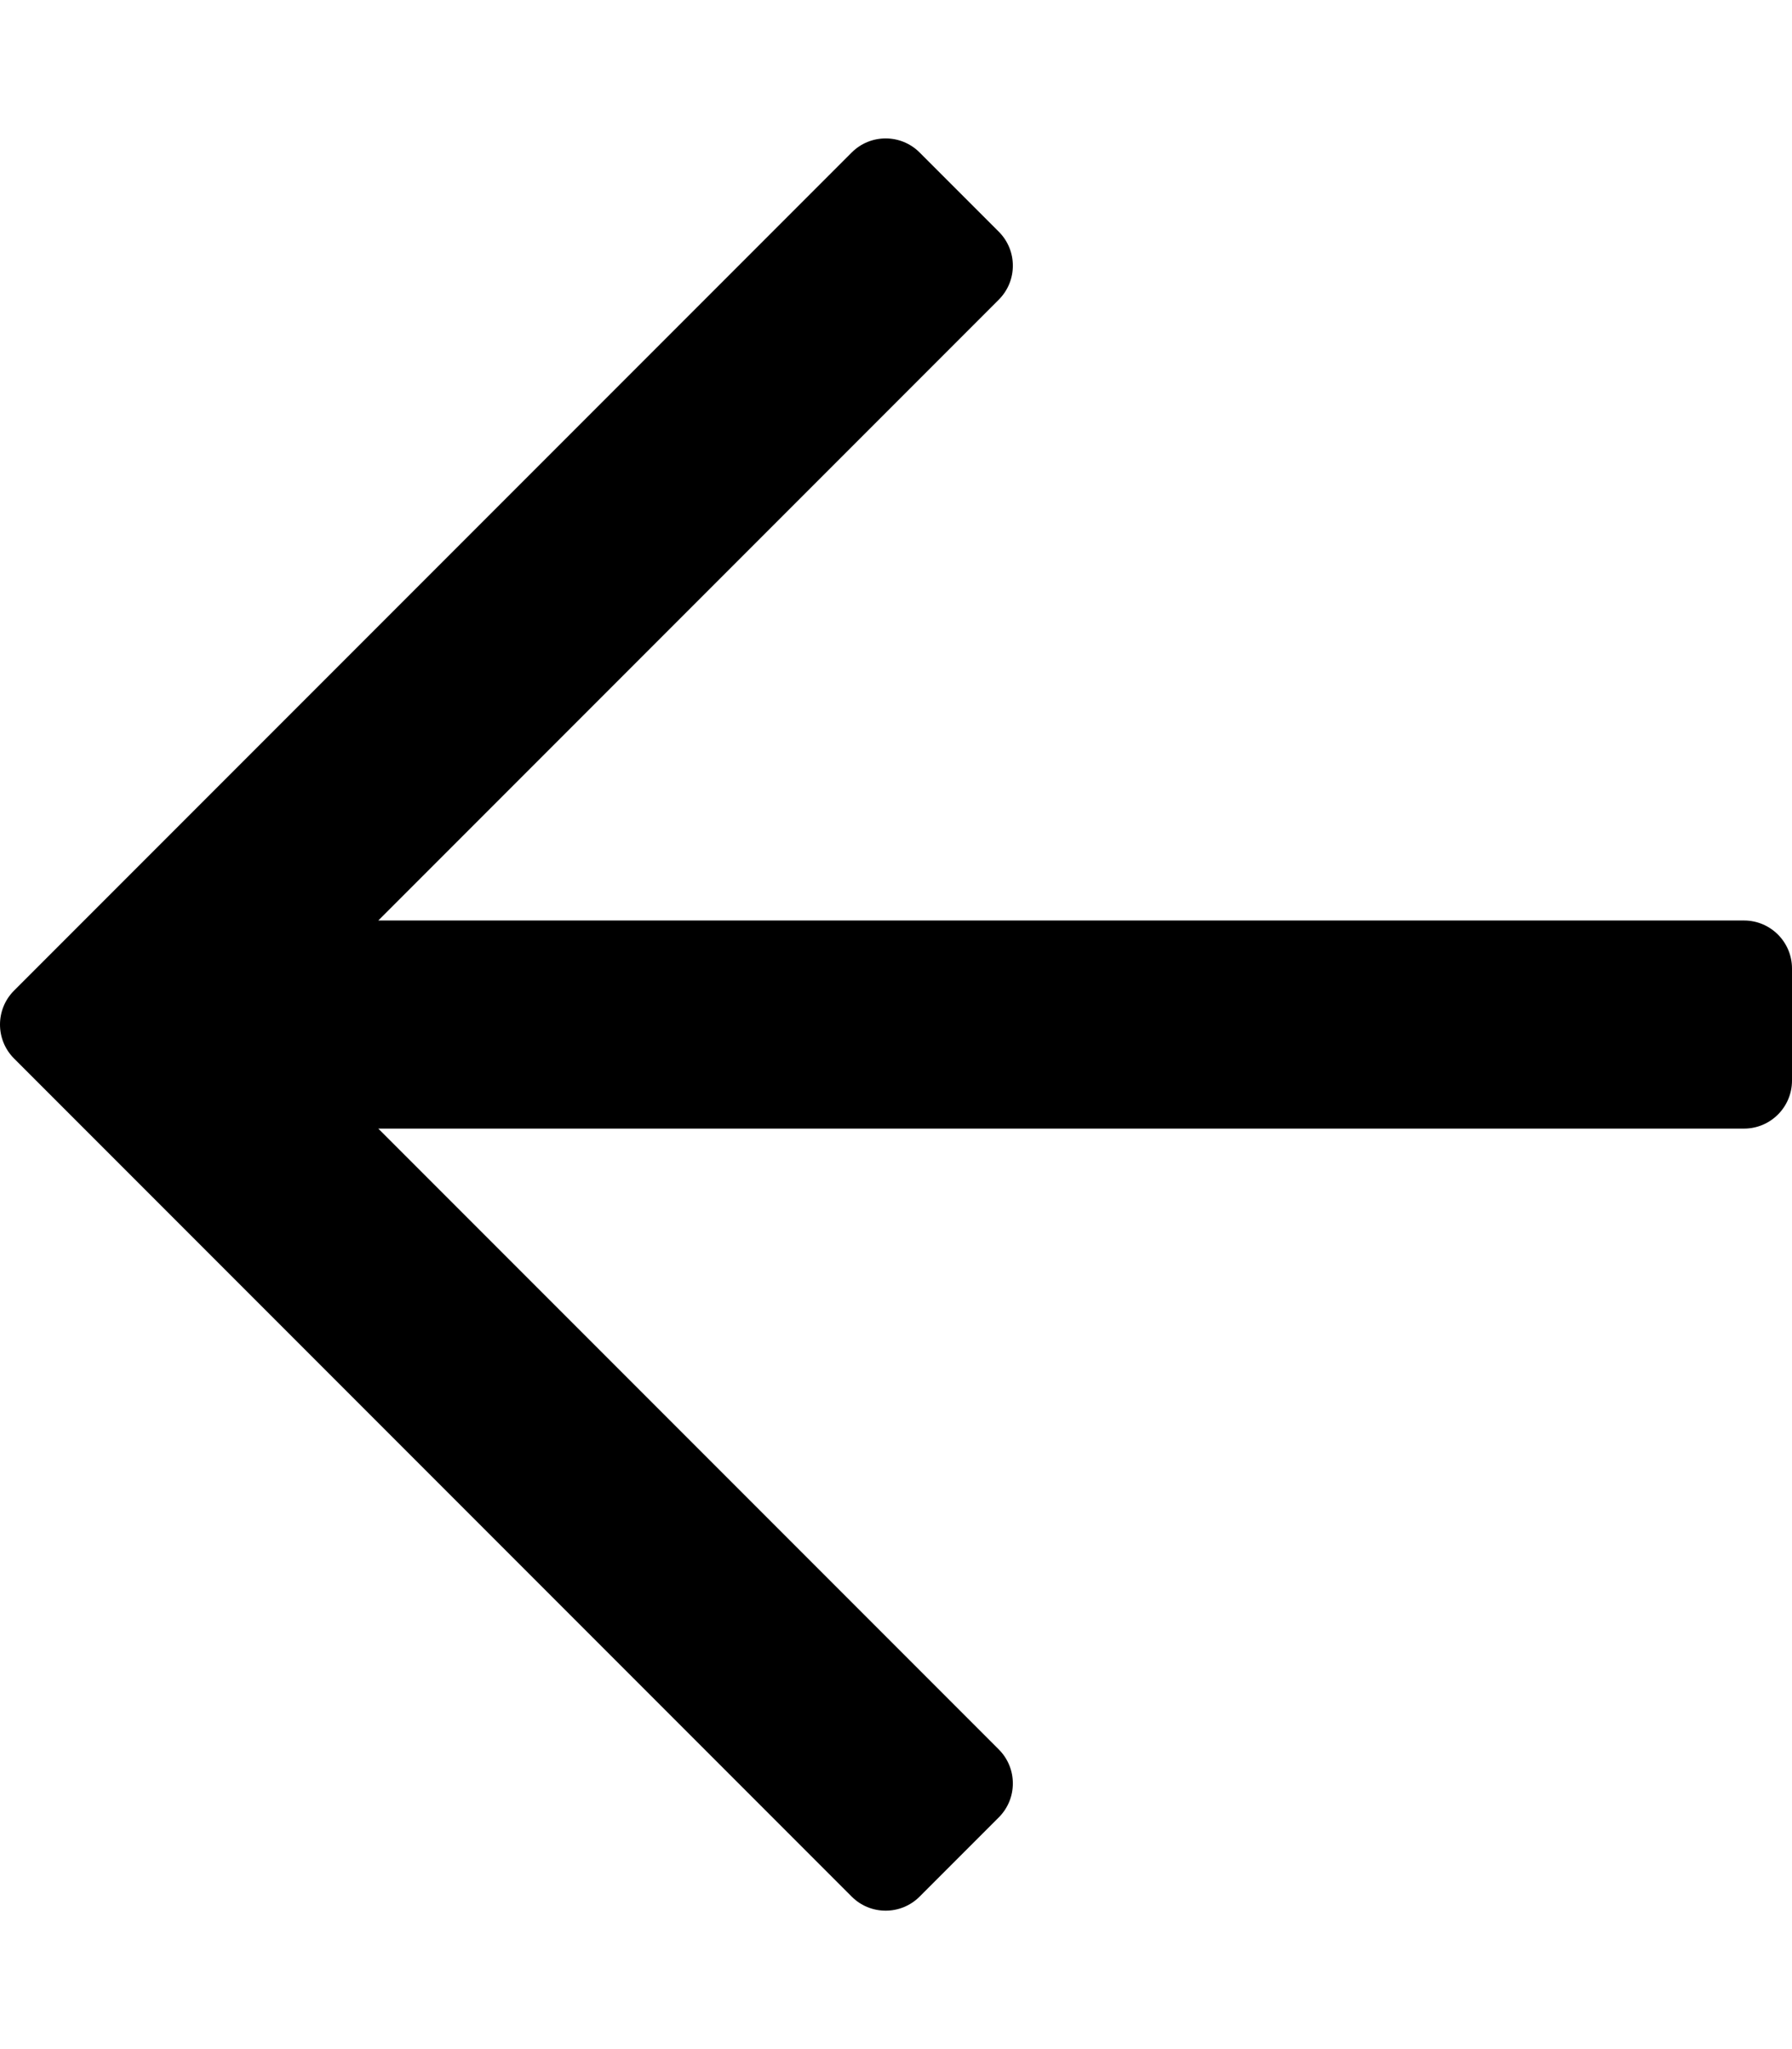 <svg xmlns="http://www.w3.org/2000/svg" viewBox="0 0 448 512"><path d="M229.9 473.899l19.799-19.799c4.686-4.686 4.686-12.284 0-16.971L94.569 282H436c6.627 0 12-5.373 12-12v-28c0-6.627-5.373-12-12-12H94.569l155.13-155.13c4.686-4.686 4.686-12.284 0-16.971L229.9 38.101c-4.686-4.686-12.284-4.686-16.971 0L3.515 247.515c-4.686 4.686-4.686 12.284 0 16.971L212.929 473.9c4.686 4.686 12.284 4.686 16.971-.001z"/></svg>